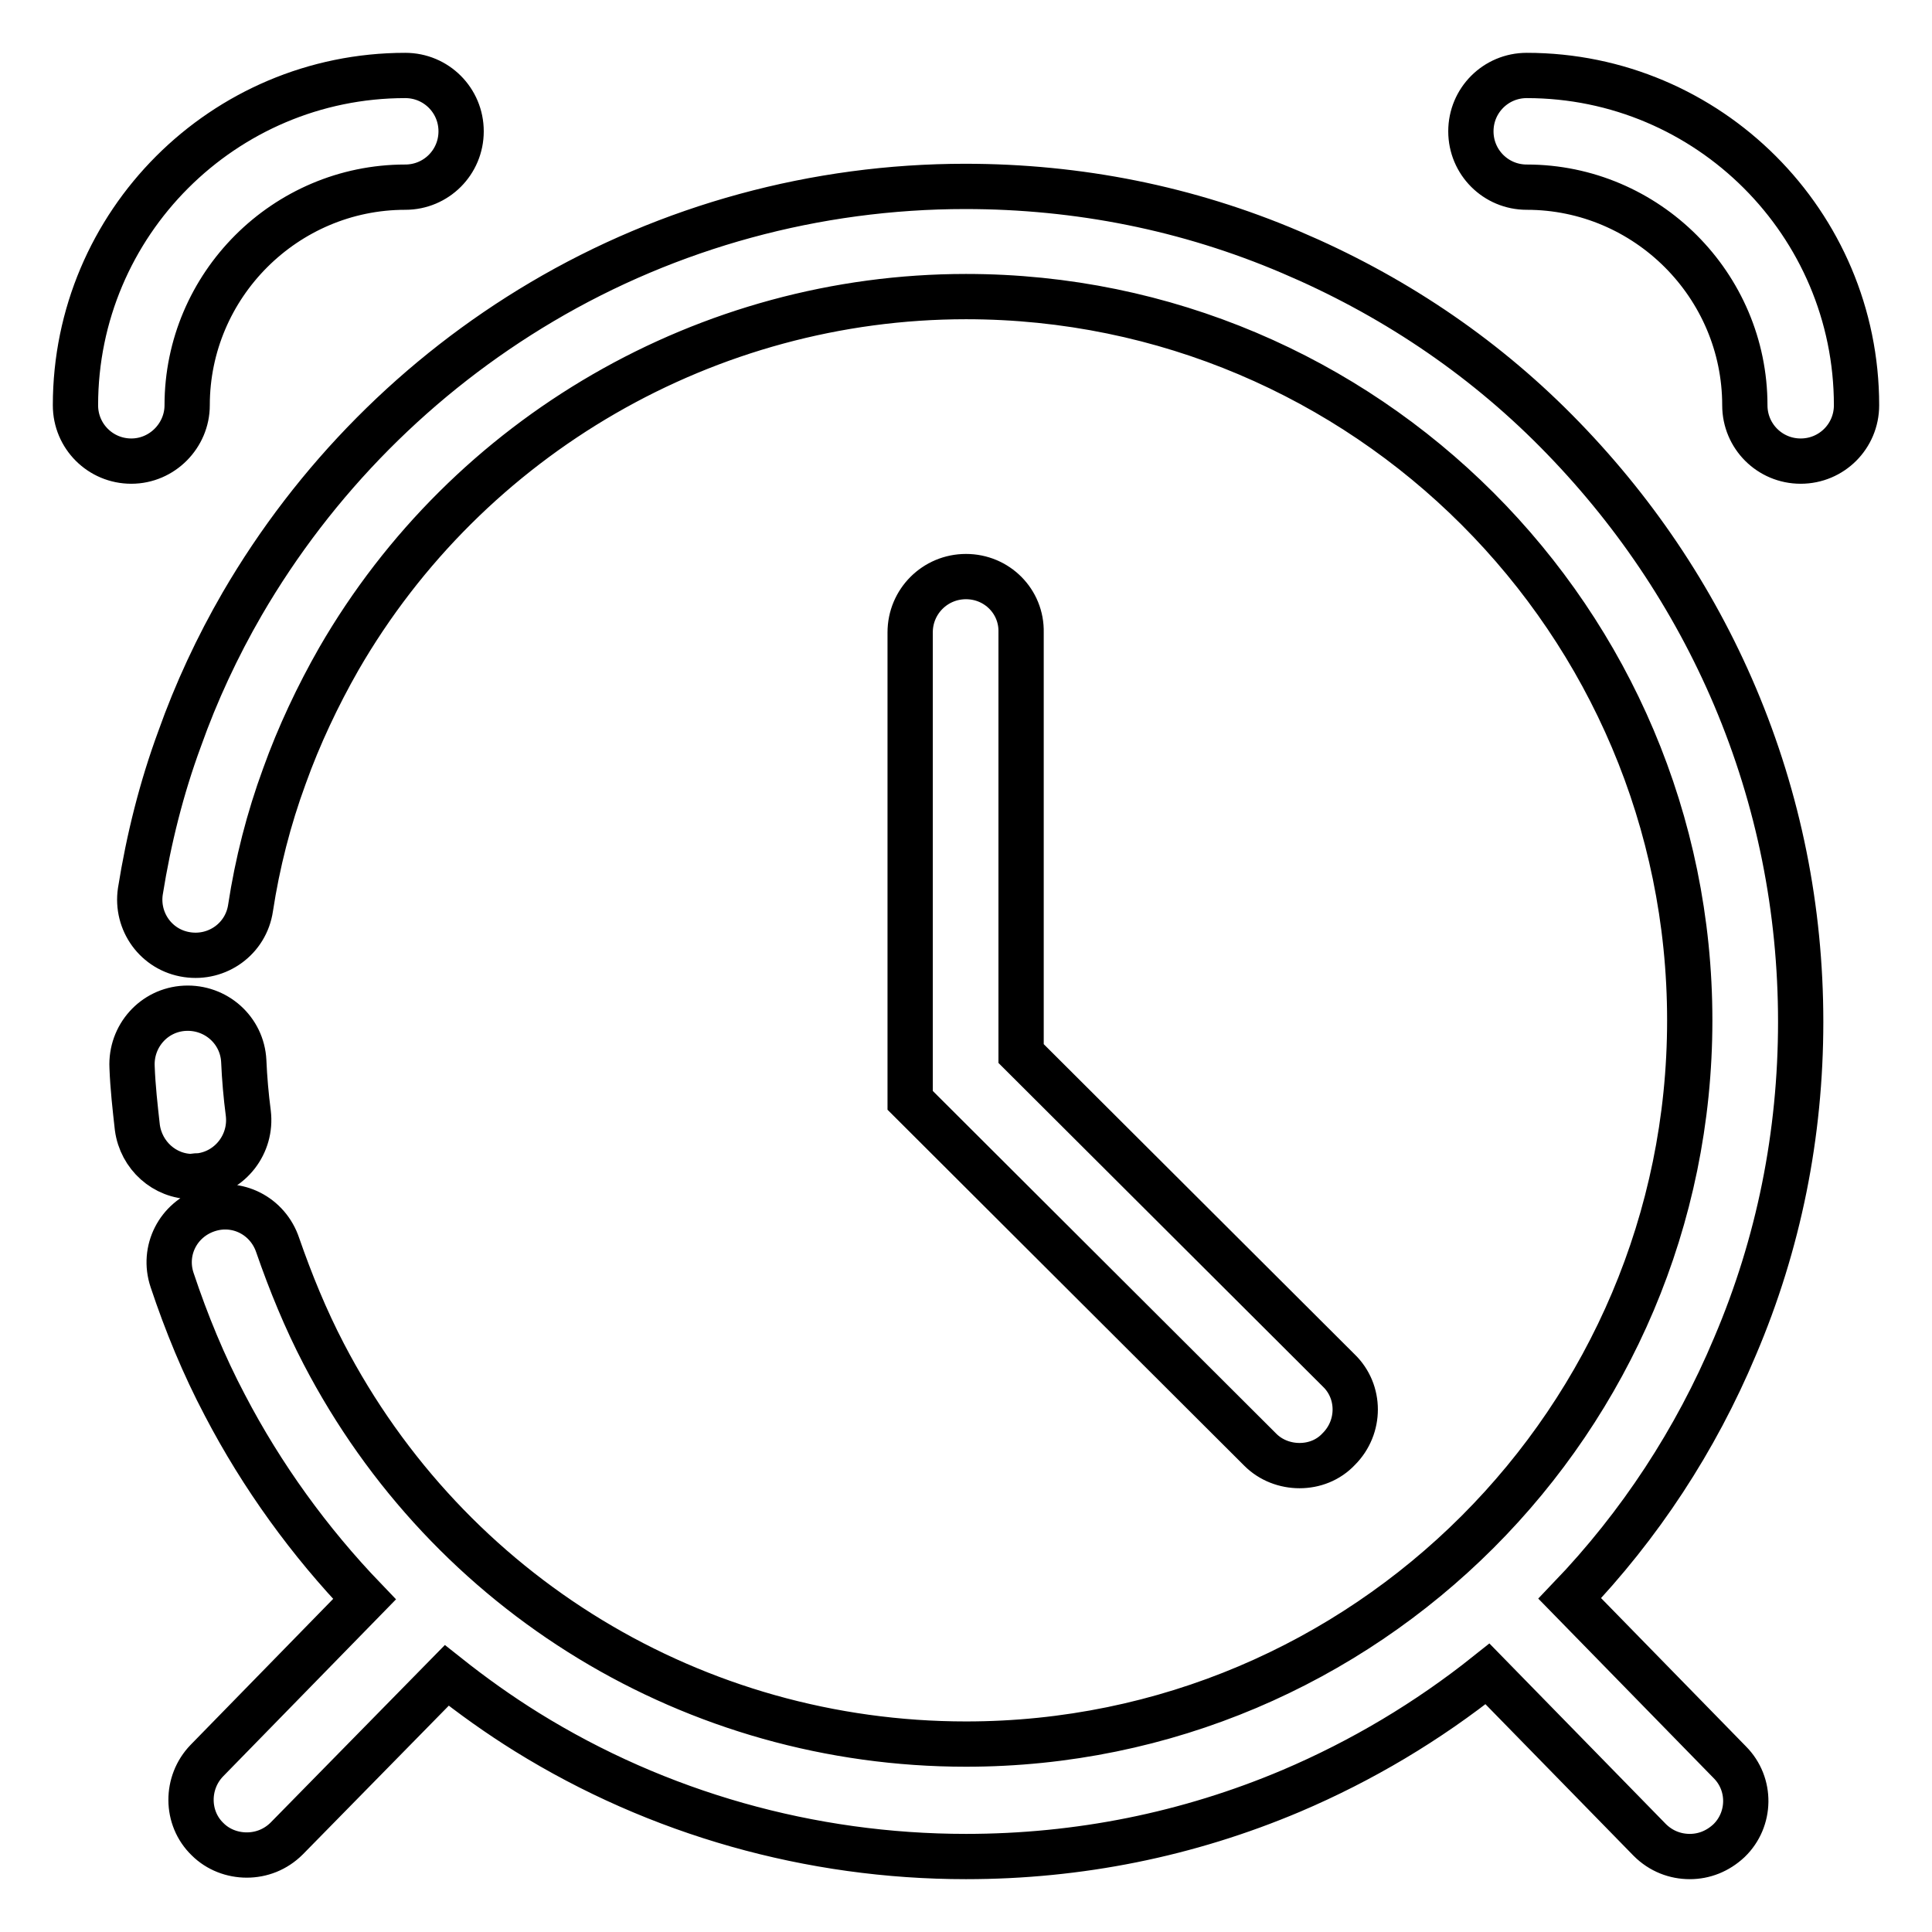 <?xml version="1.0" encoding="utf-8"?>
<!-- Svg Vector Icons : http://www.onlinewebfonts.com/icon -->
<!DOCTYPE svg PUBLIC "-//W3C//DTD SVG 1.1//EN" "http://www.w3.org/Graphics/SVG/1.1/DTD/svg11.dtd">
<svg version="1.1" xmlns="http://www.w3.org/2000/svg" xmlns:xlink="http://www.w3.org/1999/xlink" x="0px" y="0px" viewBox="0 0 256 256" enable-background="new 0 0 256 256" xml:space="preserve">
<g> <path stroke-width="6" fill-opacity="0" stroke="#000000"  d="M26.5,155.8c4-0.5,6.9-4.2,6.4-8.3c-0.3-2.3-0.5-4.6-0.6-6.9c-0.2-4.1-3.7-7.2-7.8-7 c-4.1,0.2-7.2,3.7-7,7.8c0.1,2.7,0.4,5.3,0.7,8c0.5,3.7,3.6,6.5,7.3,6.5C25.9,155.8,26.2,155.8,26.5,155.8z M238.6,135.4 c0-14.9-2.9-29.4-8.7-43.1c-5.6-13.2-13.6-25-23.7-35.2s-22-18.1-35.2-23.7c-13.6-5.8-28.1-8.7-43.1-8.7 c-19.8,0-39.2,5.3-56.1,15.3C55.4,49.7,41.7,63.5,32.1,80c-3.3,5.7-6.1,11.7-8.3,17.9c-2.4,6.5-4.1,13.3-5.2,20.2 c-0.6,4,2.1,7.8,6.2,8.4c4,0.6,7.8-2.1,8.4-6.2c0.9-5.9,2.4-11.8,4.5-17.5c1.9-5.3,4.4-10.6,7.2-15.5c17.1-29.6,48.9-48,83.1-48 c52.9,0,95.9,43,95.9,95.9c0,52.9-43,95.9-95.9,95.9c-35.9,0-68.5-19.8-85.1-51.7c-2.4-4.6-4.4-9.5-6.1-14.4 c-1.3-3.9-5.4-6-9.3-4.7s-6,5.4-4.7,9.3c1.9,5.7,4.2,11.3,7,16.6c4.9,9.4,11.2,18.1,18.5,25.7l-20.9,21.4 c-2.8,2.9-2.8,7.6,0.1,10.4c1.4,1.4,3.3,2.1,5.2,2.1c1.9,0,3.8-0.7,5.3-2.2L59.2,222c3.4,2.7,6.9,5.2,10.6,7.5 C87.2,240.3,107.4,246,128,246c14.9,0,29.4-2.9,43.1-8.7c9.4-4,18.1-9.2,26-15.5l21.5,22c1.5,1.5,3.4,2.2,5.3,2.2 c1.9,0,3.7-0.7,5.2-2.1c2.9-2.8,3-7.5,0.1-10.4L208,211.8c9.3-9.7,16.7-21,21.9-33.4C235.7,164.8,238.6,150.3,238.6,135.4 L238.6,135.4z M24.8,53.7c0-15.9,13-28.9,28.9-28.9c4.1,0,7.4-3.3,7.4-7.4S57.8,10,53.7,10C29.6,10,10,29.6,10,53.7 c0,4.1,3.3,7.4,7.4,7.4S24.8,57.7,24.8,53.7z M202.3,10c-4.1,0-7.4,3.3-7.4,7.4s3.3,7.4,7.4,7.4c15.9,0,28.9,13,28.9,28.9 c0,4.1,3.3,7.4,7.4,7.4s7.4-3.3,7.4-7.4C246,29.6,226.4,10,202.3,10z M128,76.4c-4.1,0-7.4,3.3-7.4,7.4v62l46.4,46.3 c1.4,1.4,3.3,2.1,5.2,2.1s3.8-0.7,5.2-2.2c2.9-2.9,2.9-7.6,0-10.4l-42.1-42V83.8C135.4,79.7,132.1,76.4,128,76.4z"/></g>
</svg>